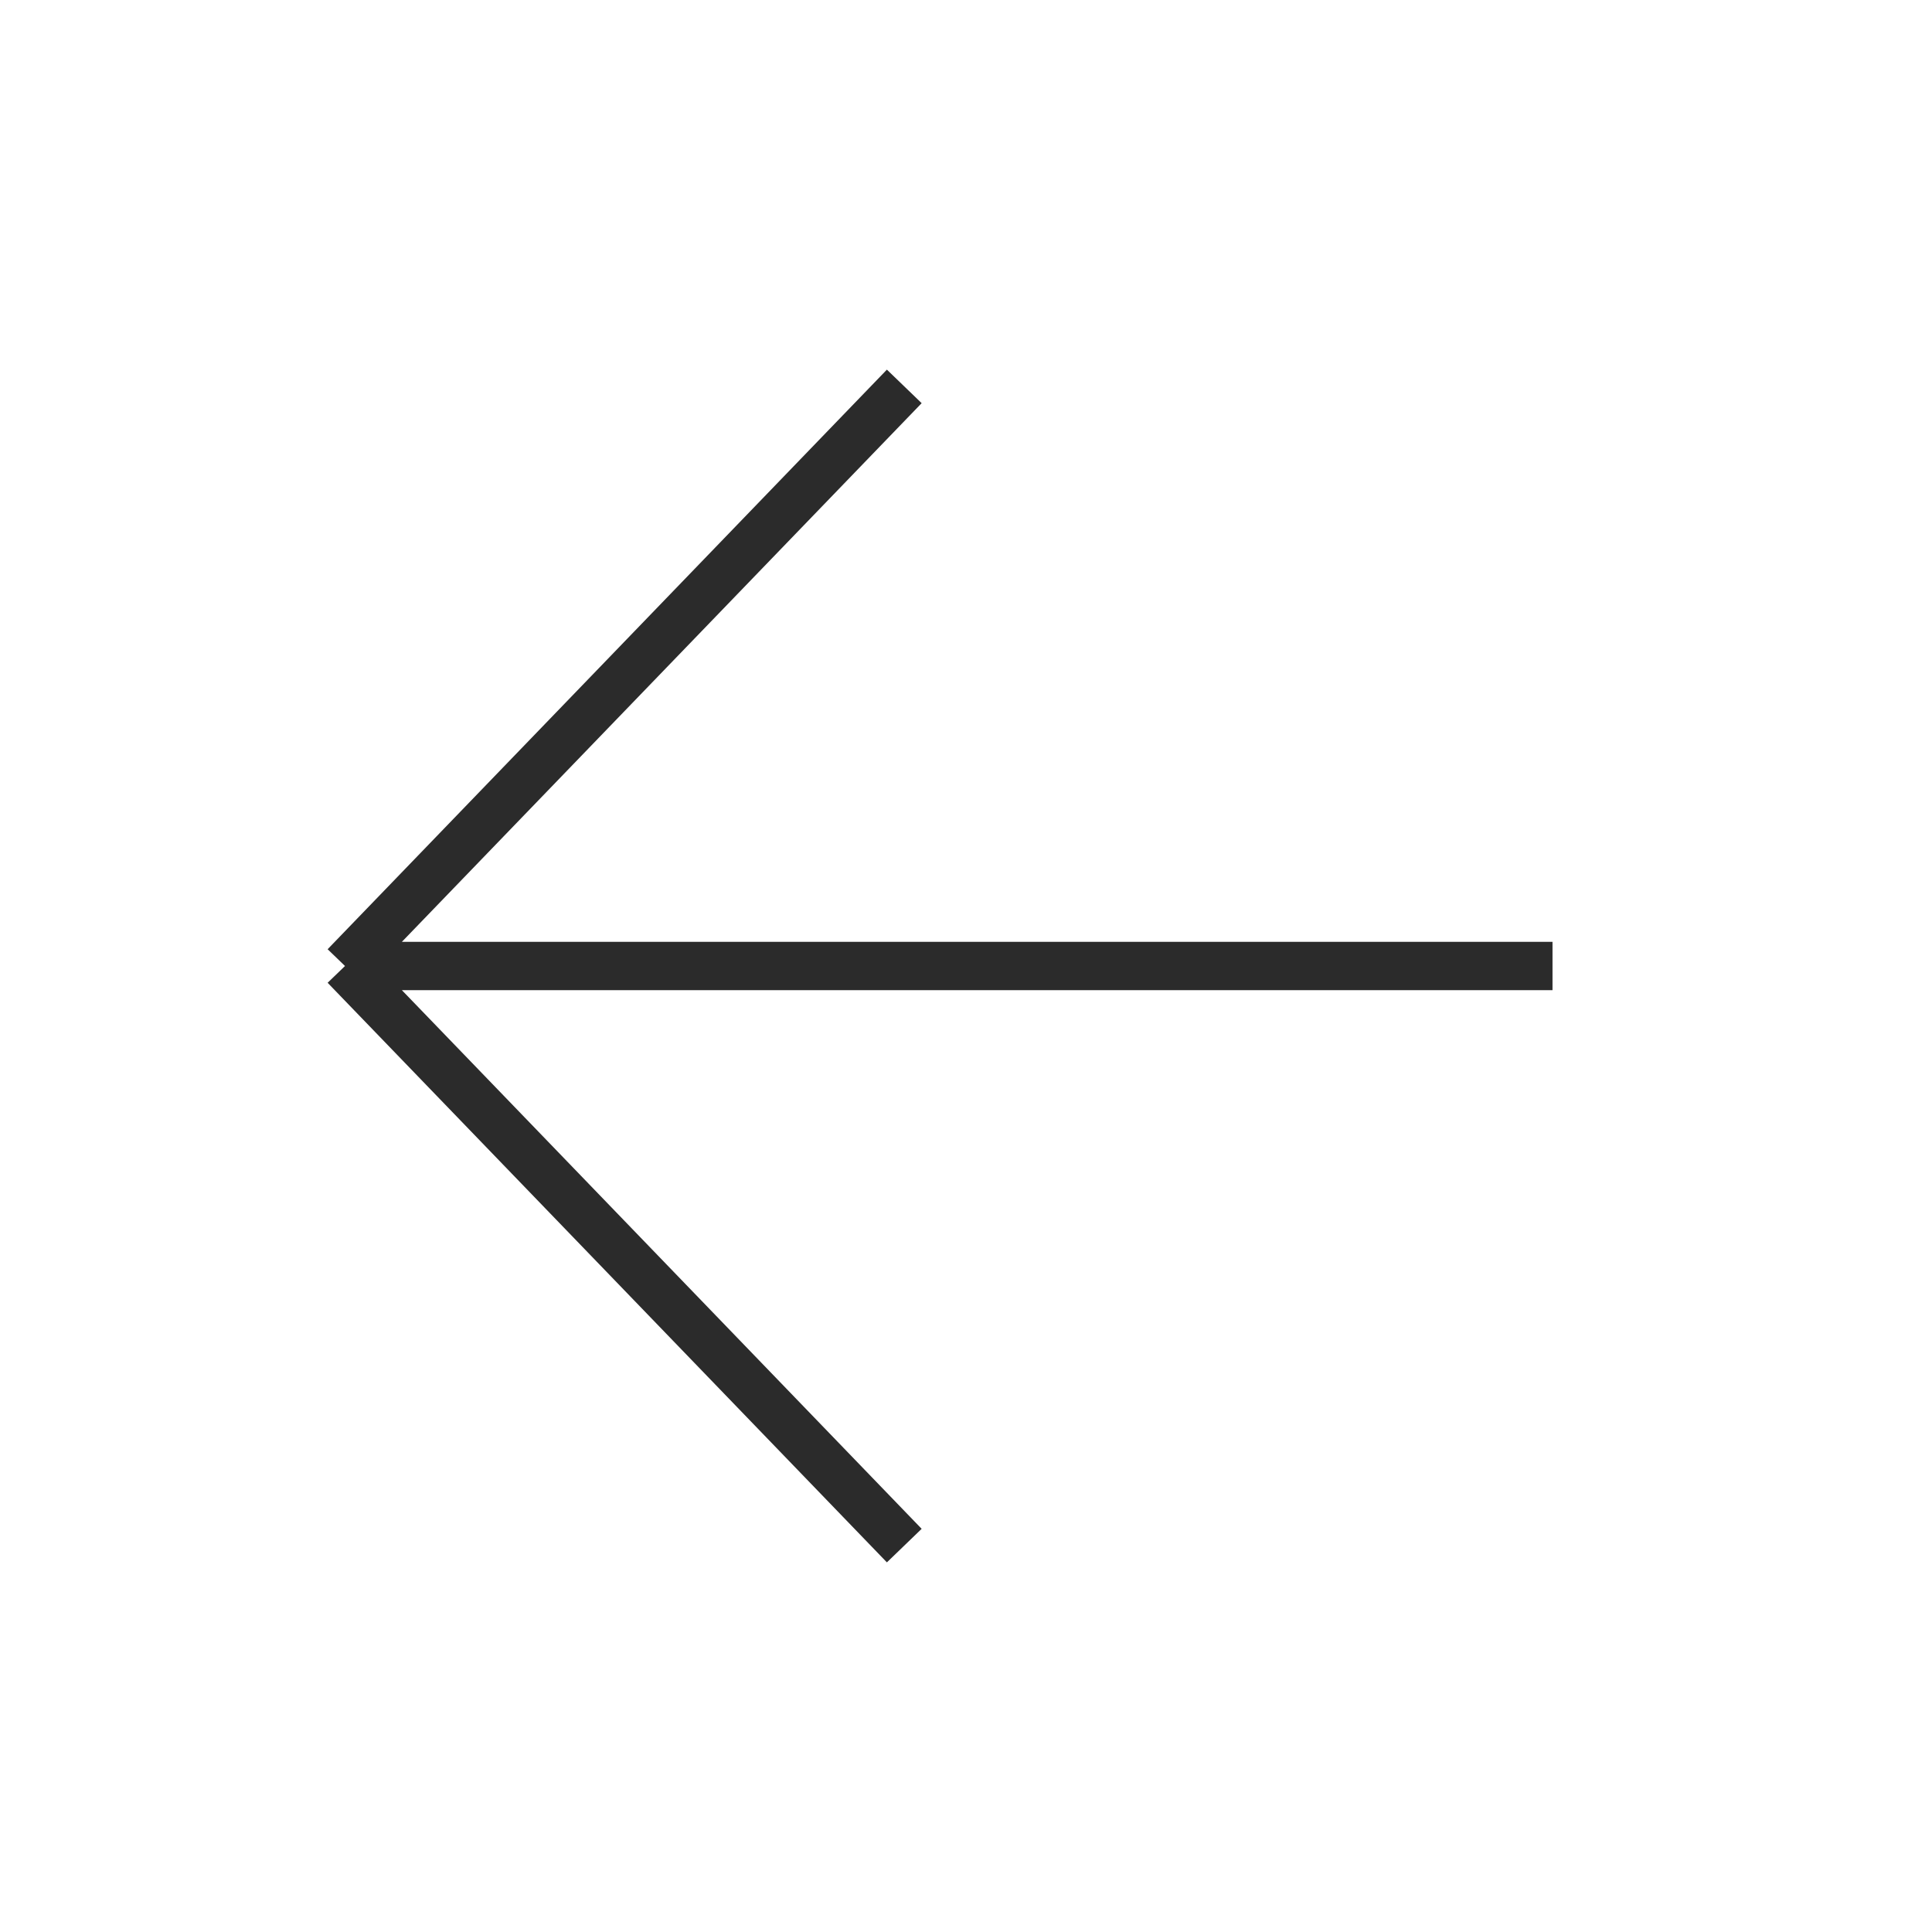 <?xml version="1.0" encoding="UTF-8"?> <svg xmlns="http://www.w3.org/2000/svg" width="40" height="40" viewBox="0 0 40 40" fill="none"><path d="M18.722 8L7.143 20M7.143 20H32.143M7.143 20L18.722 32" stroke="#2B2B2B"></path></svg> 
